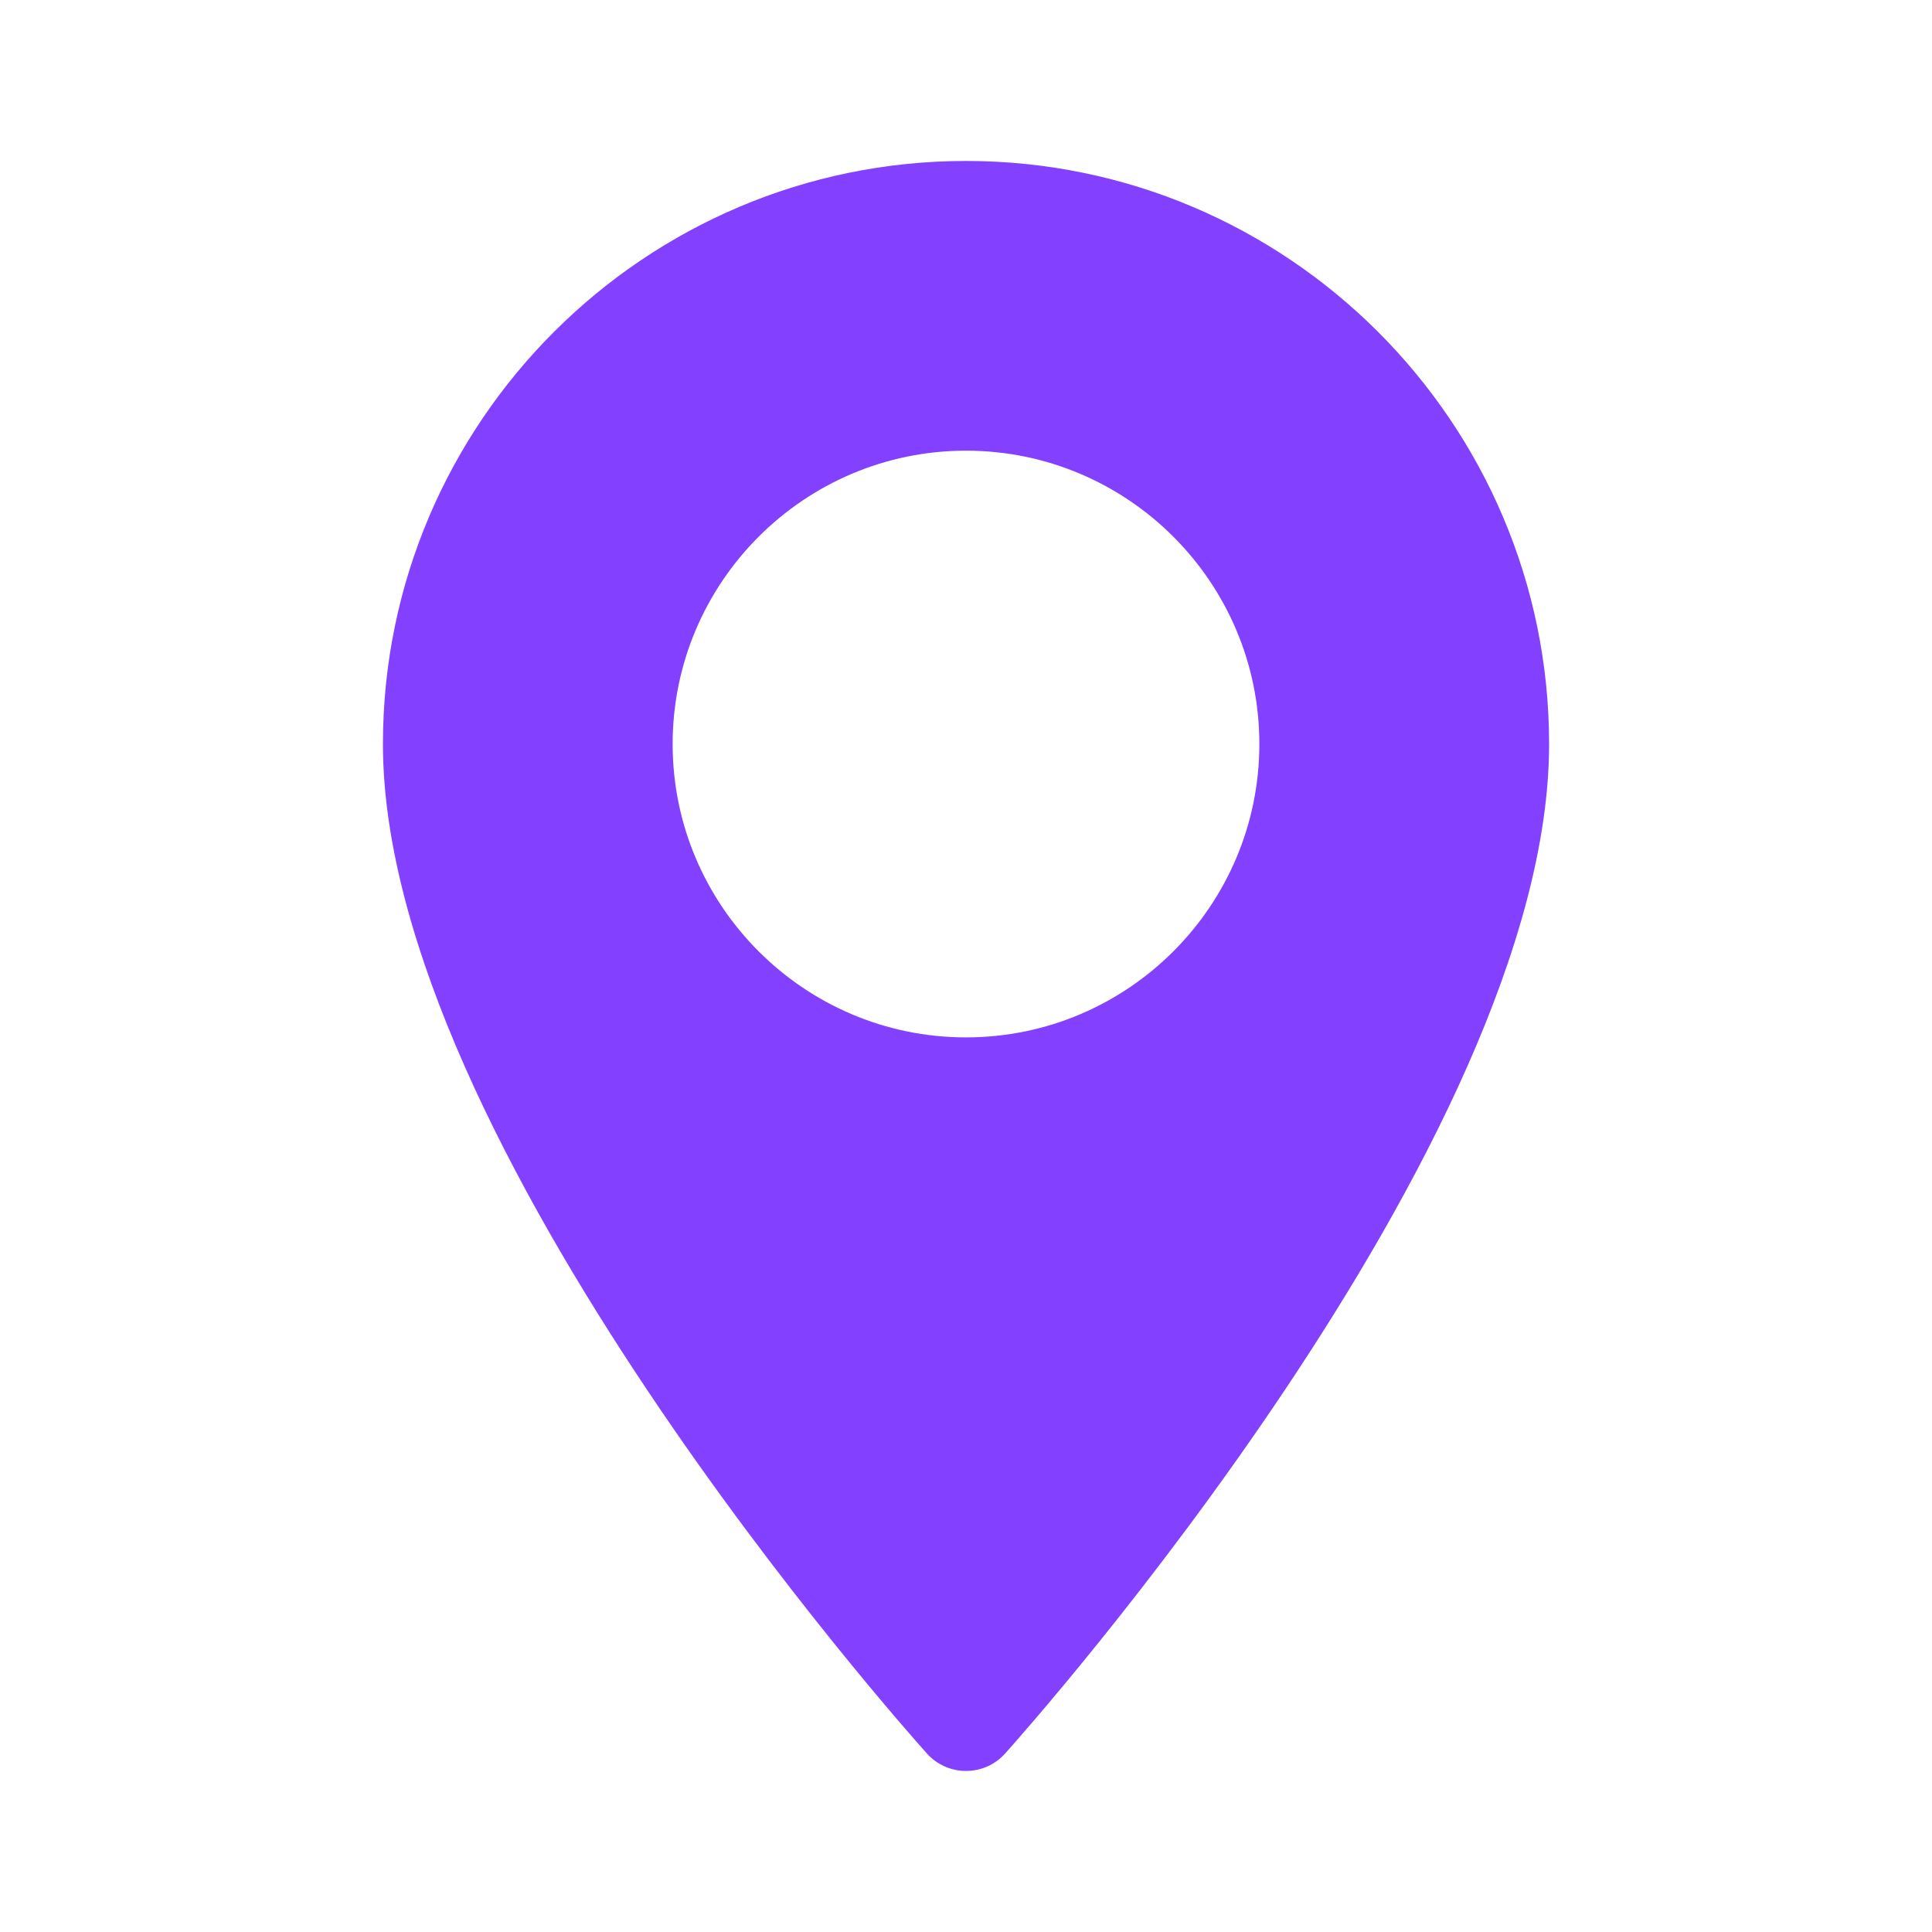 <svg width="64" height="64" viewBox="0 0 64 64" fill="none" xmlns="http://www.w3.org/2000/svg">
<path d="M32 5.332C21.35 5.332 12.685 13.997 12.685 24.647C12.685 37.865 29.97 57.269 30.706 58.088C31.398 58.858 32.604 58.857 33.295 58.088C34.03 57.269 51.316 37.865 51.316 24.647C51.315 13.997 42.651 5.332 32 5.332ZM32 34.365C26.642 34.365 22.282 30.006 22.282 24.647C22.282 19.289 26.642 14.929 32 14.929C37.359 14.929 41.718 19.289 41.718 24.647C41.718 30.006 37.359 34.365 32 34.365Z" fill="#8440FF"/>
</svg>
